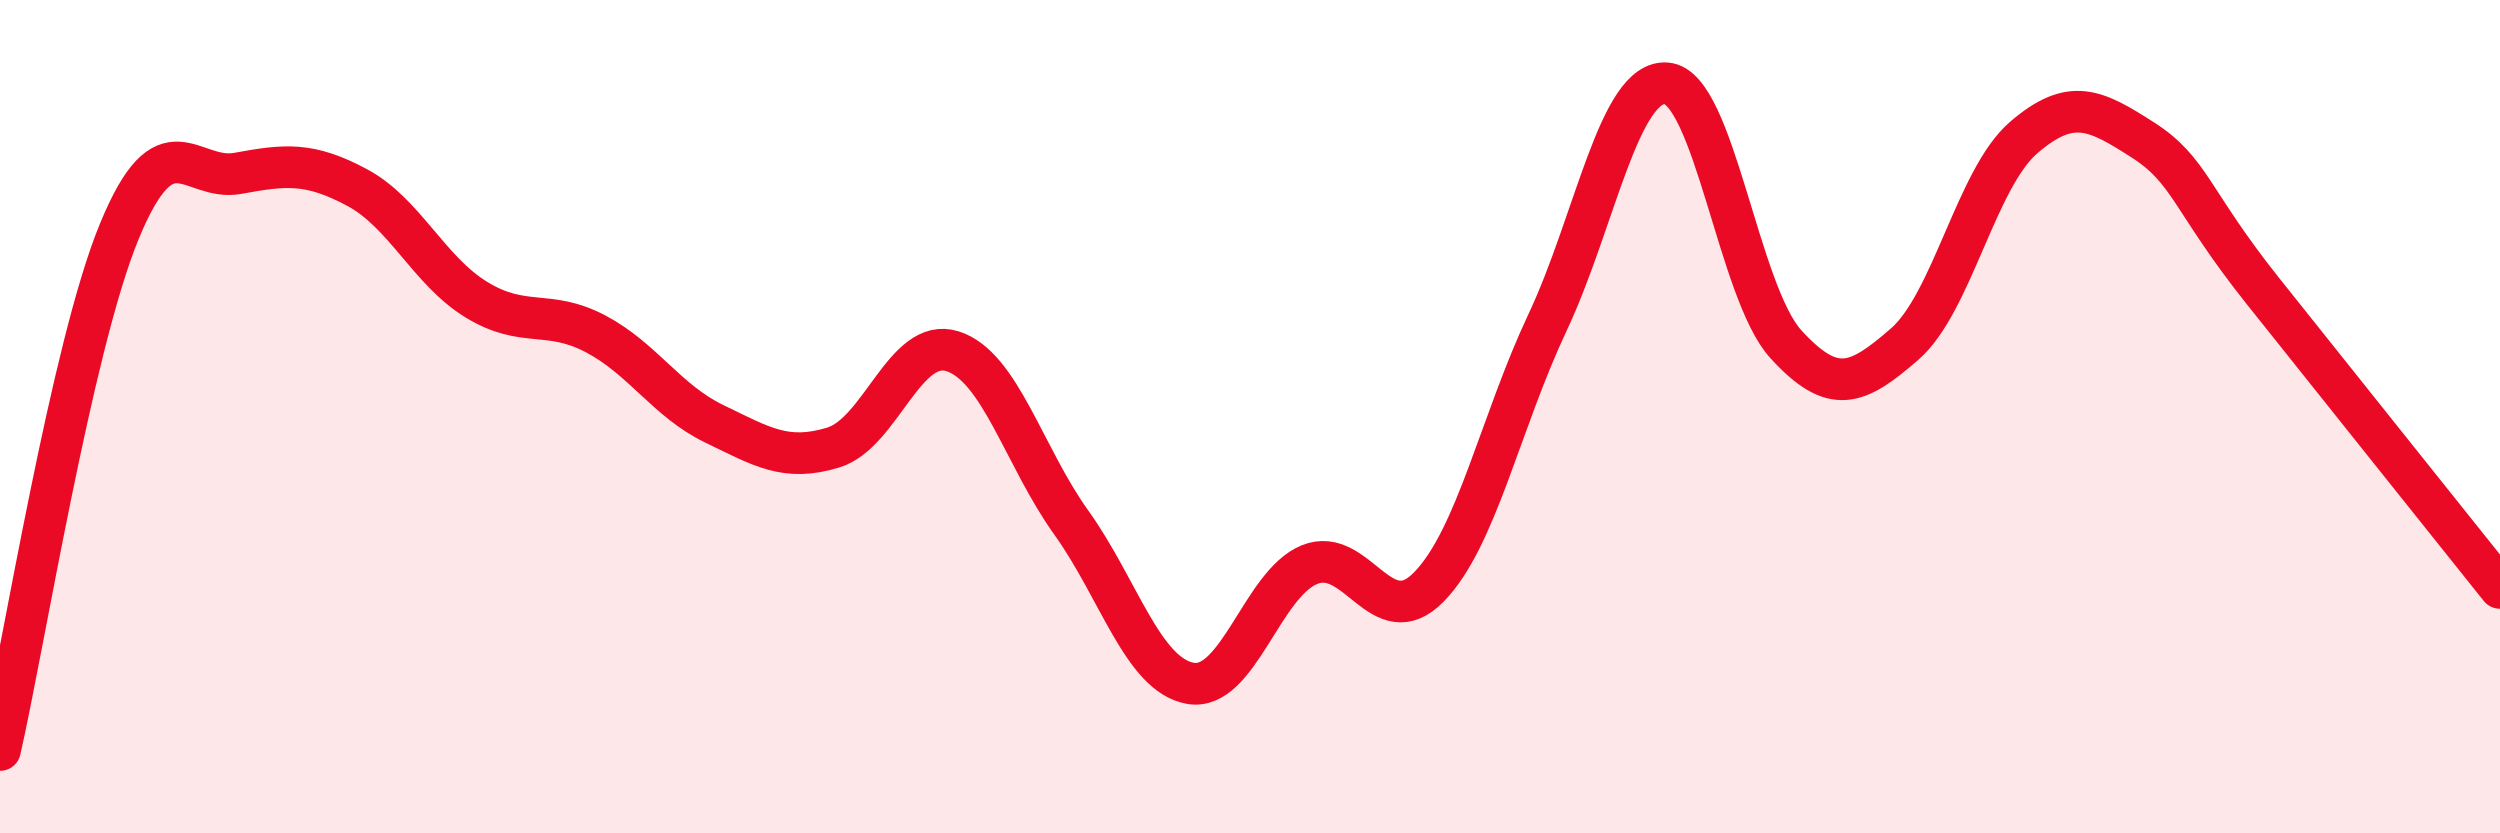 
    <svg width="60" height="20" viewBox="0 0 60 20" xmlns="http://www.w3.org/2000/svg">
      <path
        d="M 0,18 C 0.57,15.51 1.72,8.33 2.86,5.56 C 4,2.79 4.57,4.37 5.71,4.16 C 6.85,3.95 7.43,3.89 8.57,4.5 C 9.71,5.11 10.29,6.49 11.43,7.19 C 12.57,7.89 13.15,7.41 14.29,8.01 C 15.43,8.61 16,9.62 17.14,10.17 C 18.28,10.72 18.86,11.09 20,10.74 C 21.14,10.39 21.72,8.07 22.86,8.43 C 24,8.79 24.57,10.95 25.71,12.54 C 26.85,14.13 27.43,16.2 28.57,16.4 C 29.71,16.6 30.29,14.01 31.43,13.55 C 32.57,13.09 33.15,15.25 34.29,14.09 C 35.43,12.93 36,10.16 37.14,7.74 C 38.28,5.32 38.86,1.9 40,2 C 41.14,2.1 41.72,7.01 42.86,8.26 C 44,9.51 44.57,9.25 45.71,8.26 C 46.85,7.27 47.43,4.28 48.57,3.3 C 49.71,2.32 50.29,2.63 51.43,3.36 C 52.57,4.09 52.58,4.81 54.29,6.96 C 56,9.11 58.86,12.68 60,14.11L60 20L0 20Z"
        fill="#EB0A25"
        opacity="0.1"
        stroke-linecap="round"
        stroke-linejoin="round"
      />
      <path
        d="M 0,18 C 0.57,15.51 1.72,8.33 2.86,5.56 C 4,2.79 4.57,4.37 5.71,4.16 C 6.85,3.95 7.43,3.89 8.57,4.5 C 9.71,5.11 10.29,6.49 11.43,7.19 C 12.57,7.89 13.15,7.41 14.29,8.01 C 15.43,8.61 16,9.62 17.14,10.17 C 18.28,10.72 18.86,11.09 20,10.74 C 21.14,10.39 21.72,8.07 22.86,8.43 C 24,8.79 24.57,10.95 25.71,12.54 C 26.85,14.13 27.43,16.2 28.57,16.4 C 29.71,16.6 30.29,14.01 31.43,13.55 C 32.57,13.09 33.15,15.25 34.29,14.09 C 35.43,12.93 36,10.16 37.14,7.74 C 38.28,5.32 38.86,1.9 40,2 C 41.14,2.1 41.72,7.01 42.86,8.26 C 44,9.51 44.57,9.25 45.71,8.26 C 46.85,7.27 47.43,4.28 48.57,3.3 C 49.71,2.32 50.29,2.63 51.43,3.36 C 52.57,4.09 52.58,4.81 54.29,6.96 C 56,9.11 58.86,12.68 60,14.11"
        stroke="#EB0A25"
        stroke-width="1"
        fill="none"
        stroke-linecap="round"
        stroke-linejoin="round"
      />
    </svg>
  